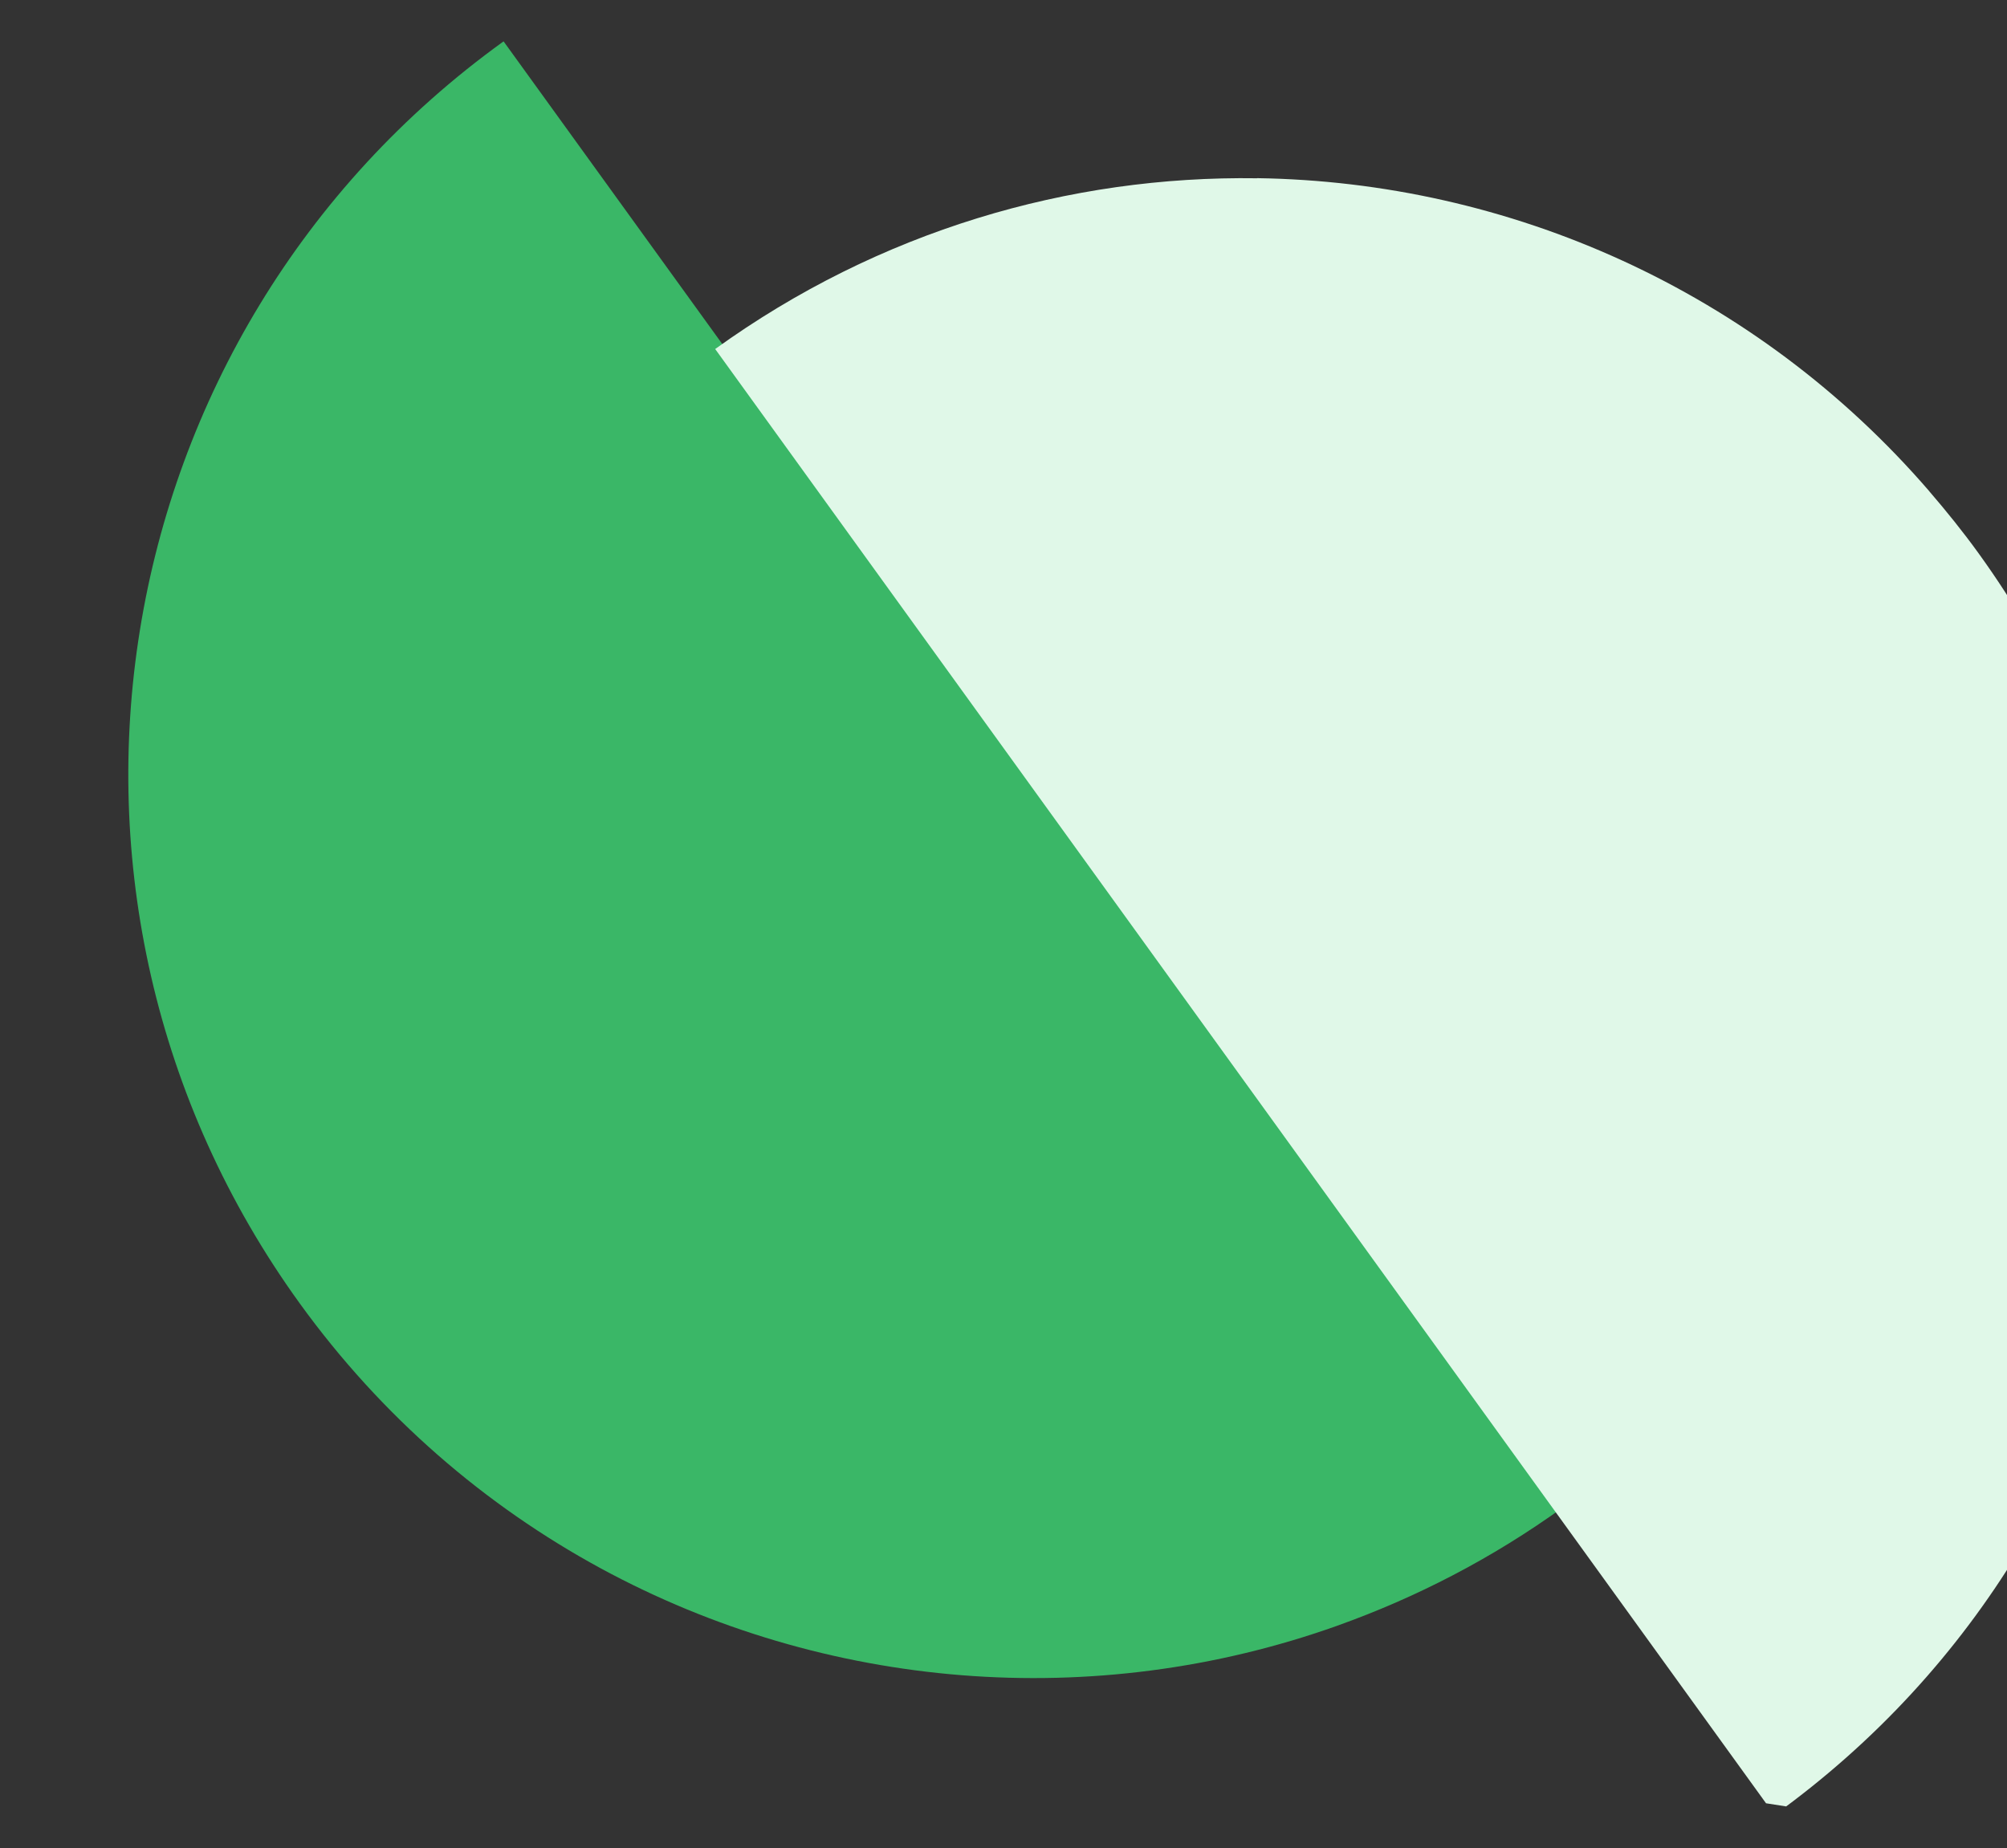 <svg width="518" height="477" viewBox="0 0 518 477" fill="none" xmlns="http://www.w3.org/2000/svg">
<rect x="0" y="0" width="518" height="477" fill="#333333" stroke="none"/>
<g clip-path="url(#clip0_359_8354)">
<g style="mix-blend-mode:multiply">
<path d="M345.204 419.579C365.457 412.352 385.062 402.259 403.377 389.058L129.973 10.675C25.395 86.045 1.826 231.858 77.319 336.346C98.52 365.688 125.275 388.634 155.113 404.827C212.933 436.187 282.296 442.029 345.218 419.581L345.204 419.579Z" fill="#3AB767"/>
</g>
<path d="M497.933 126.775C453.116 74.847 389.378 46.934 324.464 45.983L324.46 46.011C275.994 45.296 226.898 59.574 184.587 90.084L457.993 468.453C562.571 393.083 586.14 247.269 510.647 142.782C506.617 137.204 502.344 131.915 497.943 126.804L497.947 126.777L497.933 126.775Z" fill="#E0F8E8"/>
</g>
<defs>
<clipPath id="clip0_359_8354">
<rect width="399.178" height="533.991" fill="white" transform="translate(589.074 82.2) rotate(98.855)"/>
</clipPath>
</defs>
</svg>
